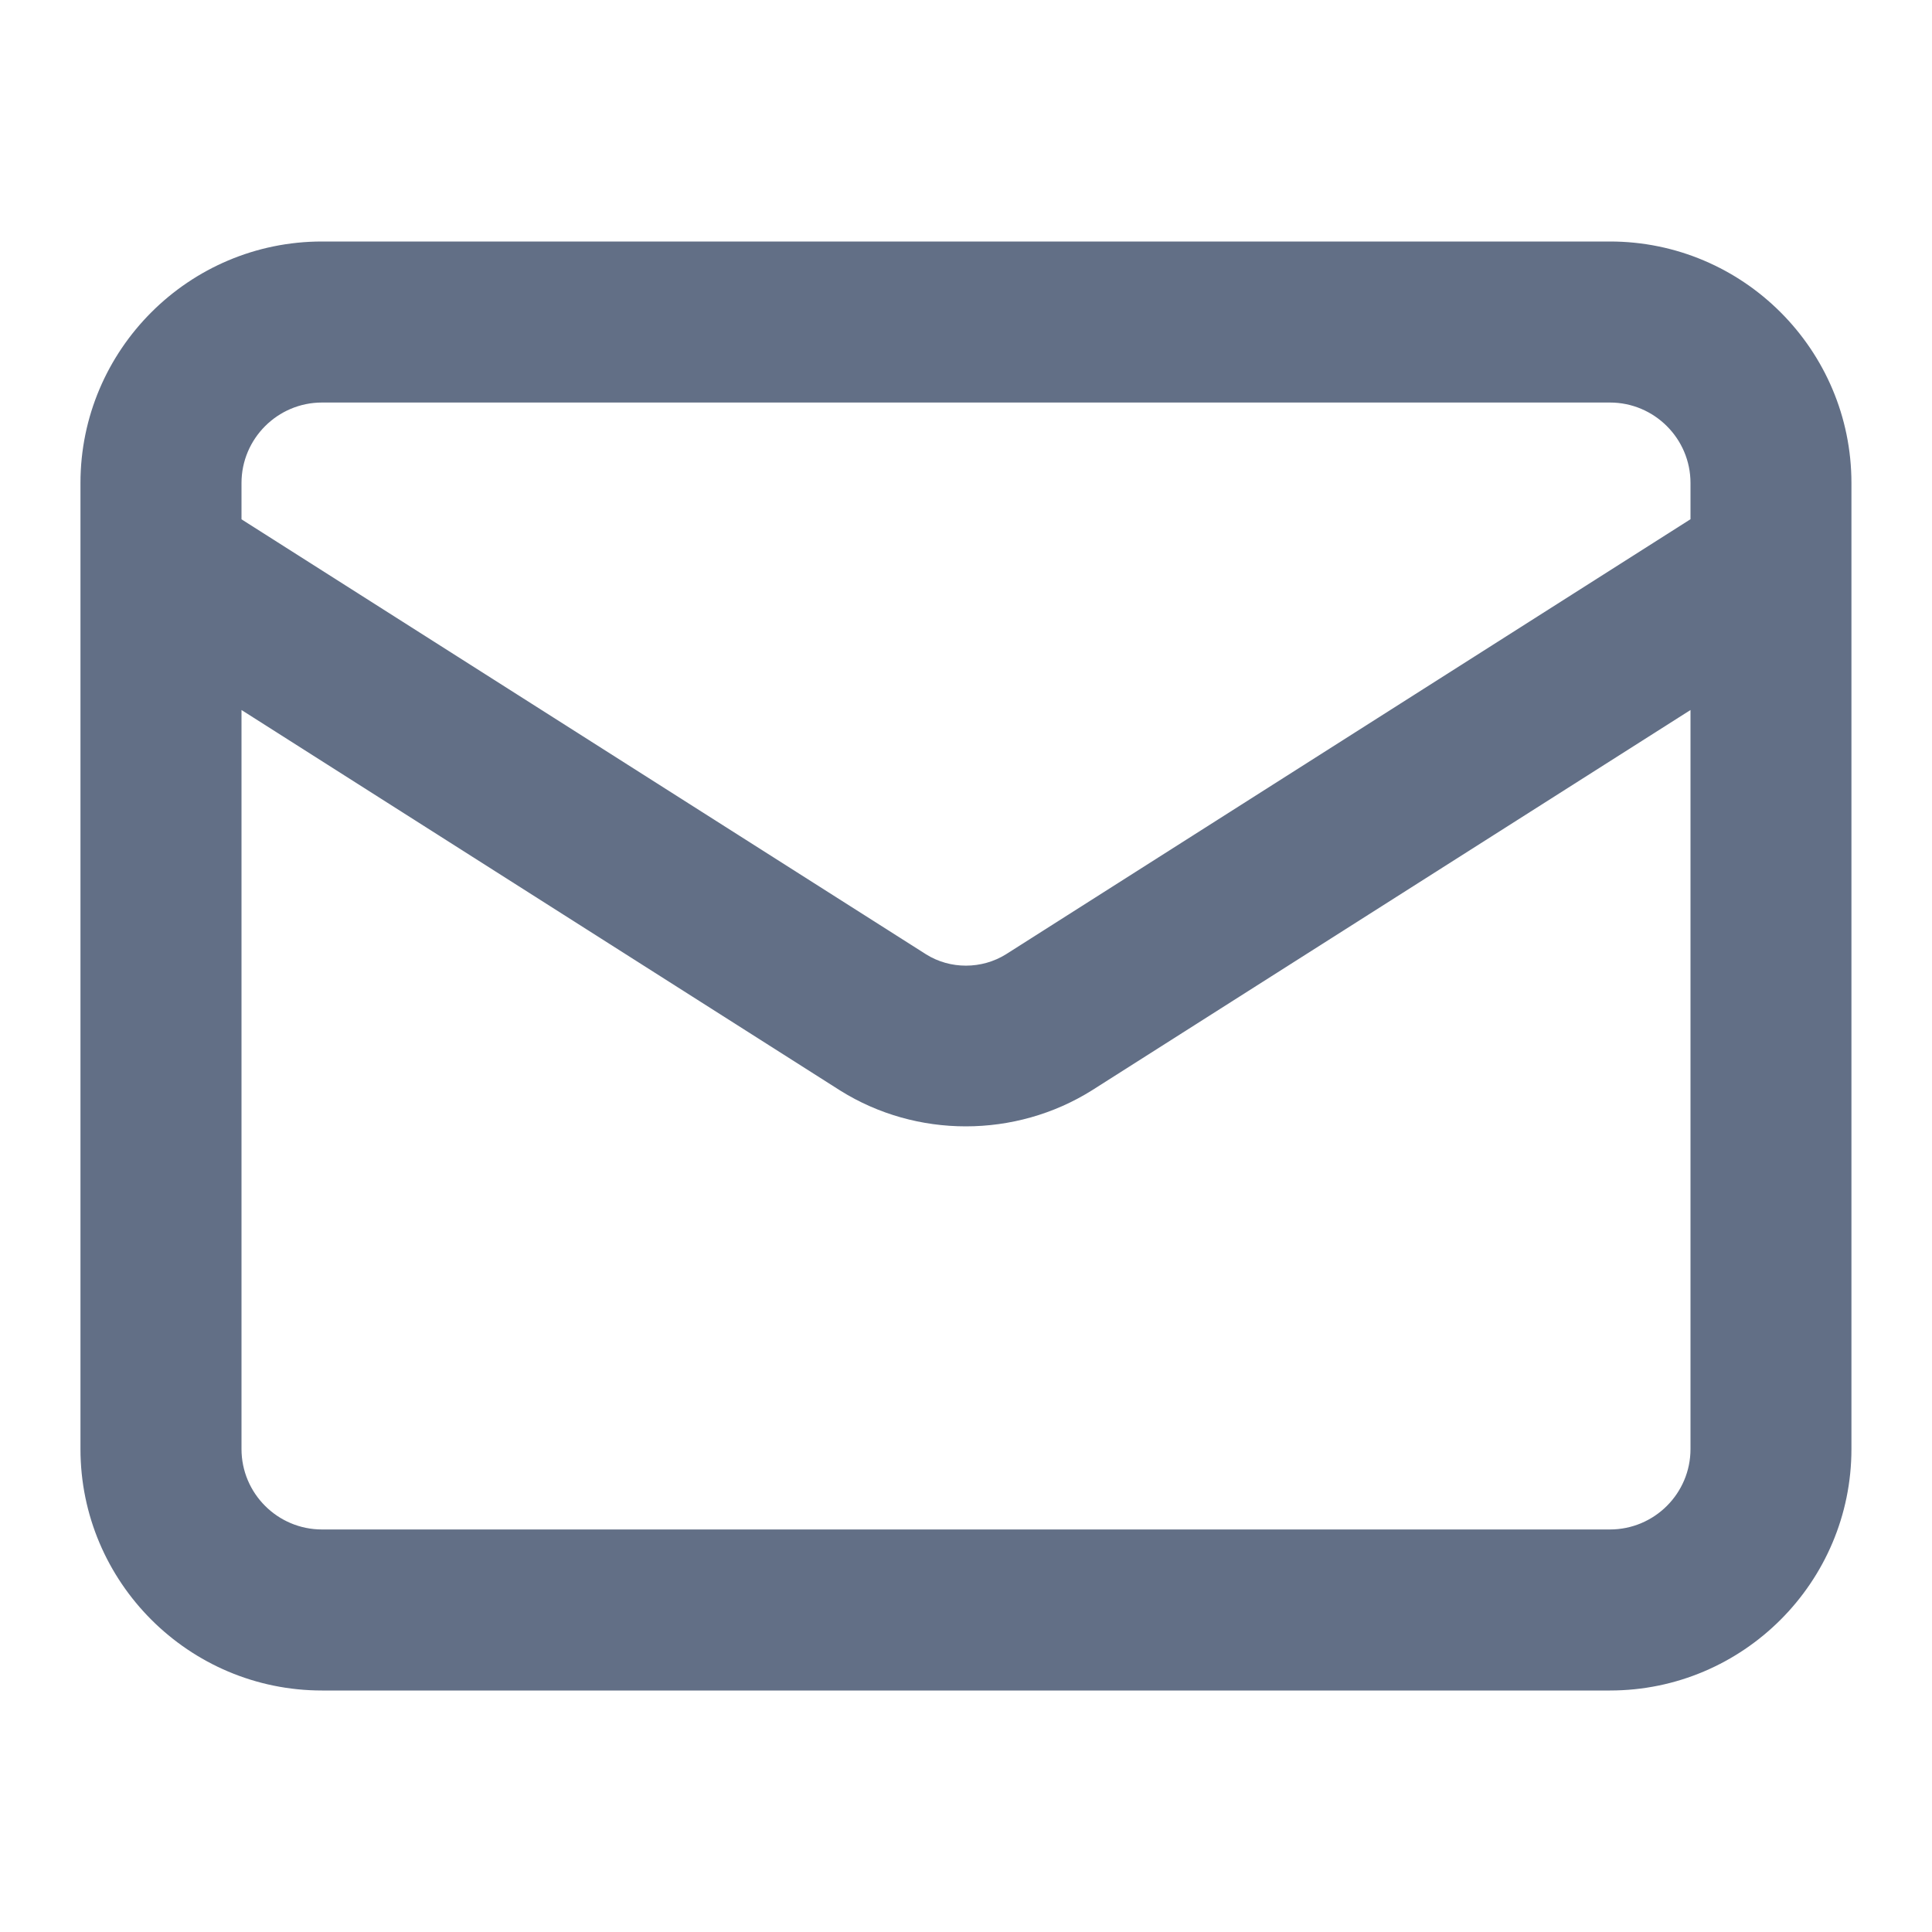 <svg width="20" height="20" viewBox="0 0 20 20" fill="none" xmlns="http://www.w3.org/2000/svg">
<g id="Icon/mail">
<path id="vector" fill-rule="evenodd" clip-rule="evenodd" d="M3.333 17.5H16.666C18.045 17.5 19.166 16.378 19.166 15V5C19.166 3.622 18.045 2.5 16.666 2.5H3.333C1.955 2.5 0.833 3.622 0.833 5V15C0.833 16.378 1.955 17.5 3.333 17.5ZM2.5 5C2.5 4.541 2.874 4.167 3.333 4.167H16.666C17.126 4.167 17.5 4.541 17.5 5V5.375L10.415 9.878C10.162 10.036 9.836 10.035 9.588 9.88L2.5 5.376V5ZM2.5 7.35L8.699 11.29C9.094 11.537 9.546 11.66 9.998 11.66C10.452 11.66 10.907 11.536 11.304 11.287L17.5 7.35V15C17.5 15.46 17.126 15.833 16.666 15.833H3.333C2.874 15.833 2.5 15.46 2.5 15V7.35Z" fill="#626F86"/>
</g>
</svg>
